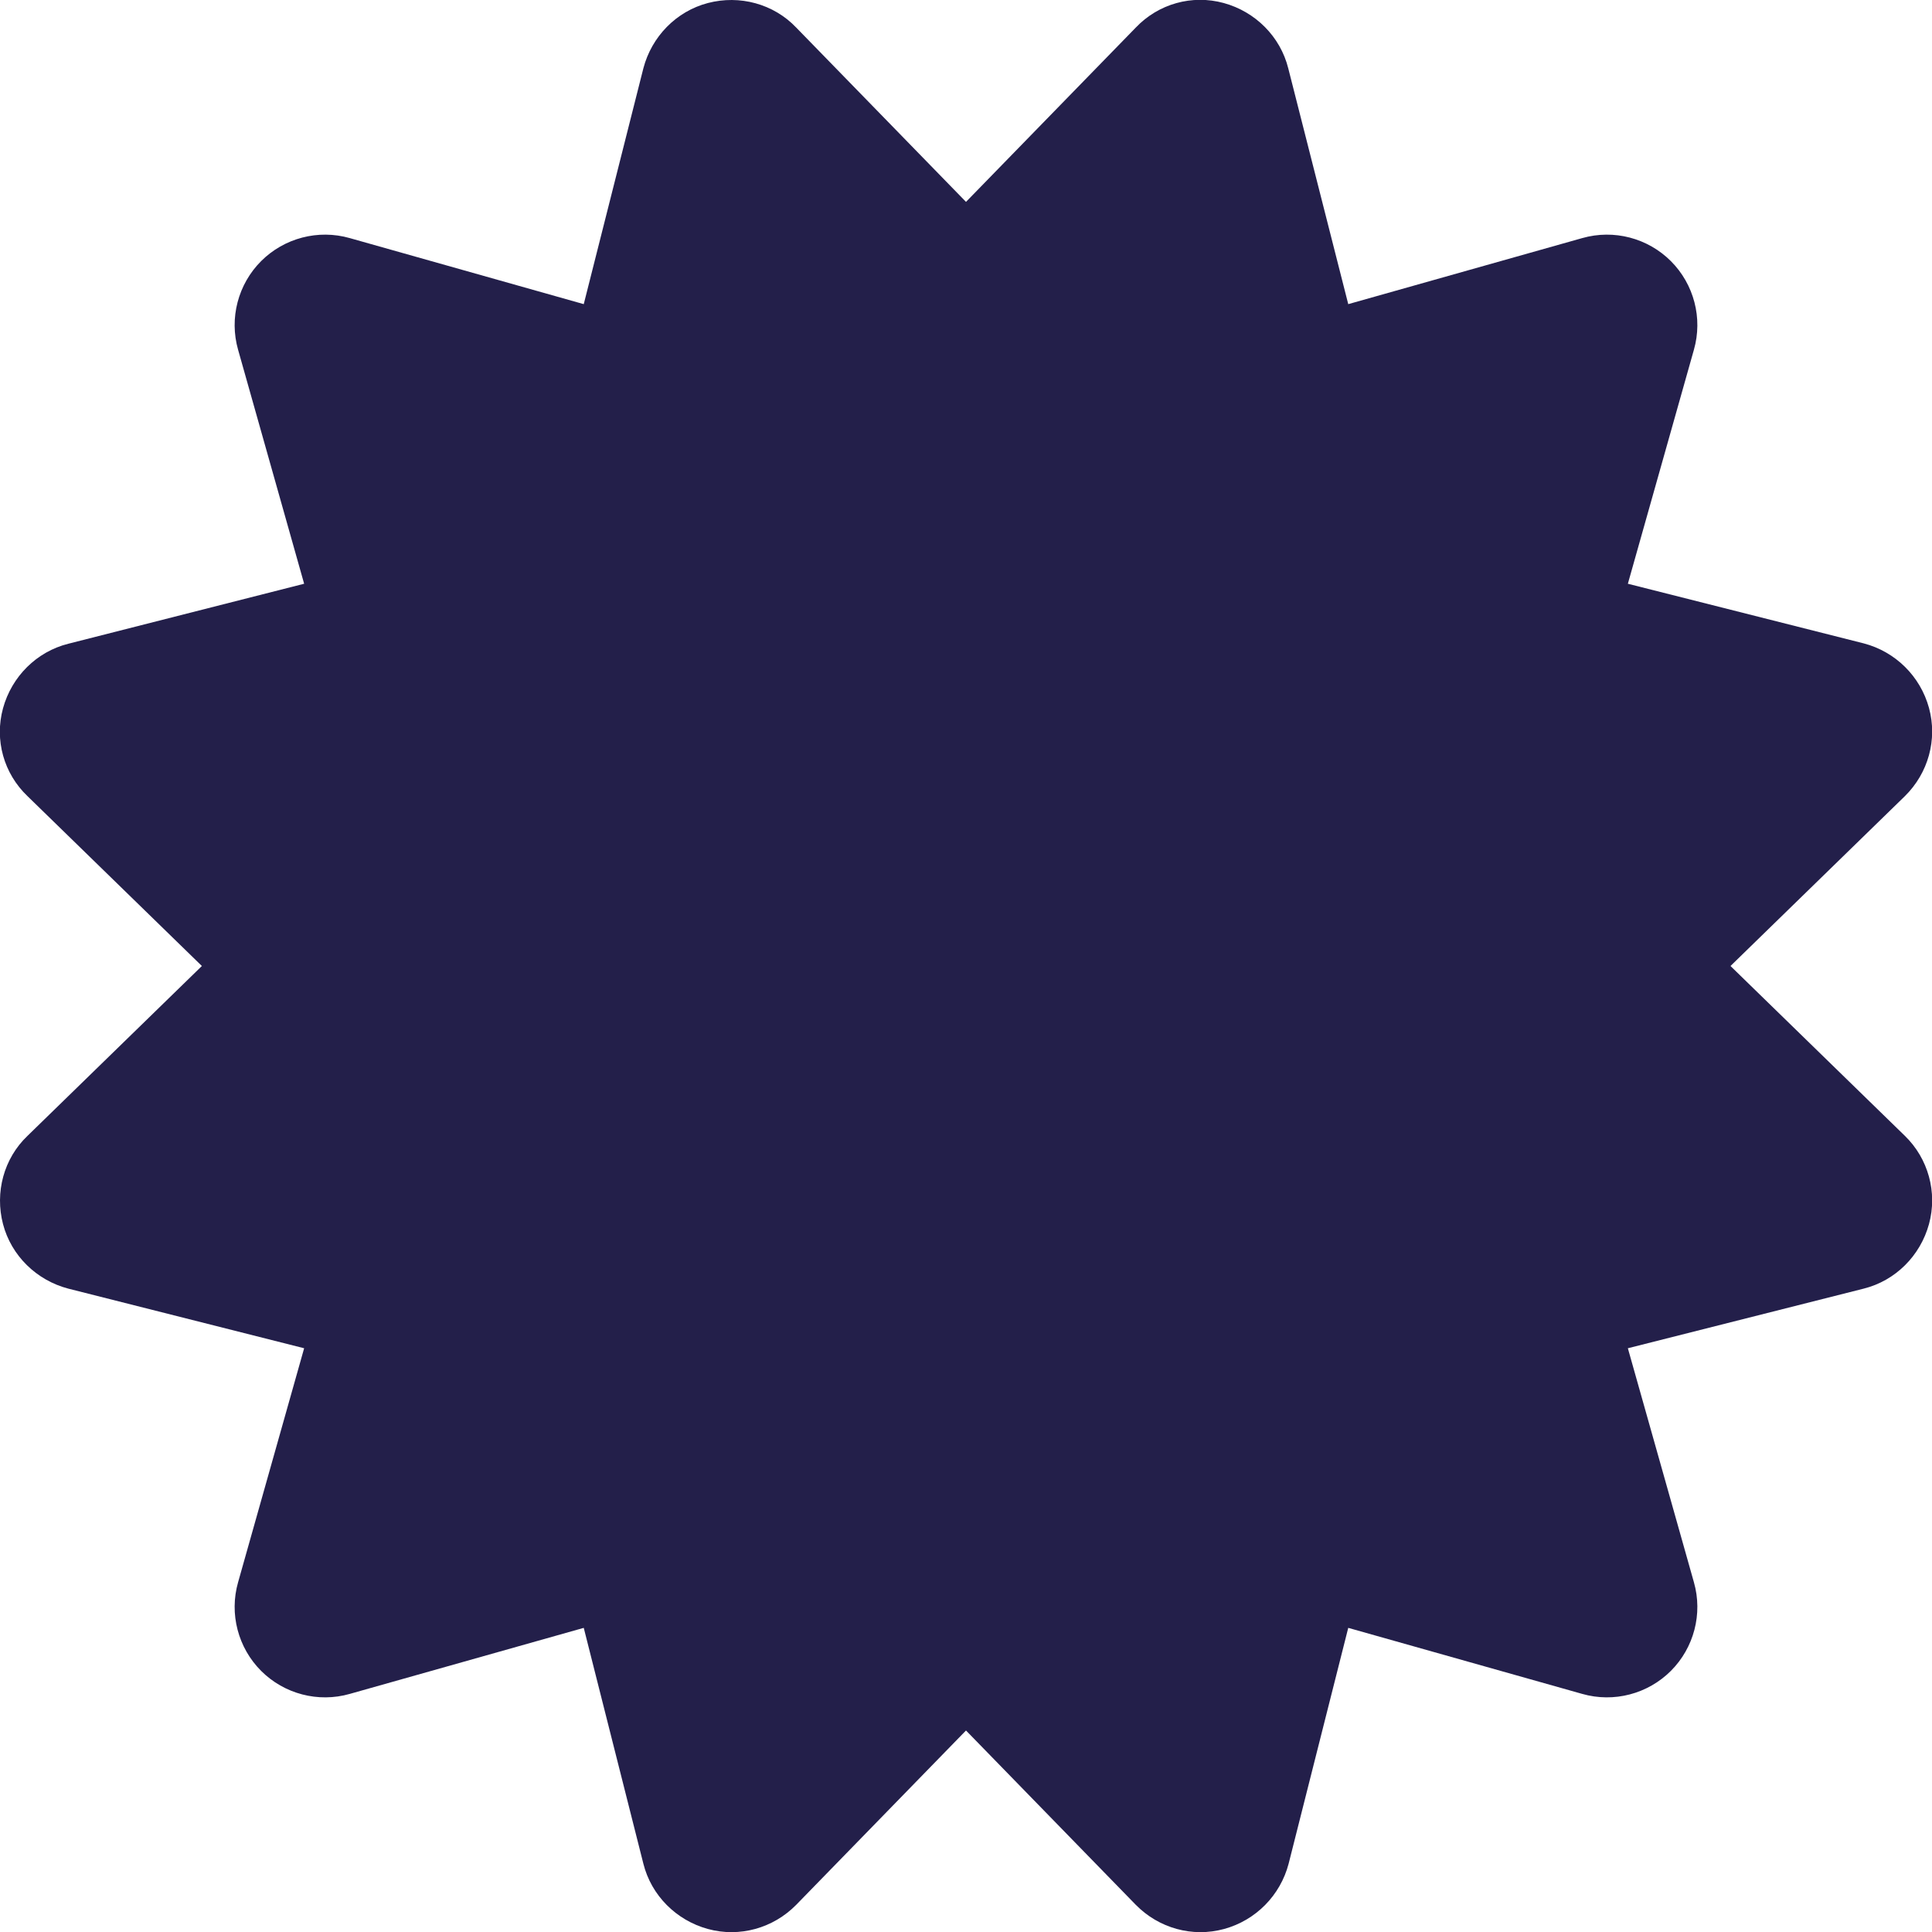 <svg width="512" height="512" viewBox="0 0 512 512" fill="none" xmlns="http://www.w3.org/2000/svg">
<g clip-path="url(#clip0_82_22)">
<path d="M211 7.3C205 1 196 -1.4 187.6 0.8C179.2 3 172.7 9.7 170.5 18.1L154.7 80.6L92.7 63.1C84.3 60.7 75.3 63.1 69.2 69.2C63.1 75.3 60.7 84.3 63.1 92.7L80.6 154.7L18.1 170.6C9.7 172.7 3.1 179.3 0.8 187.7C-1.5 196.1 1 205 7.3 211L53.5 256L7.3 301C1 307 -1.4 316 0.8 324.4C3 332.8 9.7 339.3 18.1 341.5L80.6 357.3L63.1 419.3C60.7 427.7 63.1 436.7 69.2 442.8C75.3 448.9 84.3 451.3 92.7 448.9L154.7 431.4L170.5 493.9C172.6 502.3 179.2 508.9 187.6 511.2C196 513.5 204.9 511 211 504.8L256 458.6L301 504.8C307.1 511 316 513.5 324.4 511.2C332.8 508.9 339.3 502.3 341.5 493.9L357.3 431.4L419.3 448.9C427.7 451.3 436.7 448.9 442.8 442.8C448.9 436.7 451.3 427.7 448.9 419.3L431.4 357.3L493.9 341.5C502.3 339.4 508.9 332.8 511.2 324.4C513.5 316 511 307 504.8 301L458.6 256L504.8 211C511 204.9 513.5 196 511.2 187.6C508.9 179.2 502.3 172.7 493.9 170.5L431.4 154.7L448.9 92.7C451.3 84.3 448.9 75.3 442.8 69.2C436.7 63.1 427.7 60.7 419.3 63.1L357.3 80.6L341.4 18.1C339.3 9.7 332.7 3.1 324.3 0.8C315.9 -1.5 307 1 301 7.3L256 53.5L211 7.3Z" fill="#231F4A"/>
</g>
<defs>
<clipPath id="clip0_82_22">
<rect width="512" height="512" fill="white"/>
</clipPath>
</defs>
</svg>
